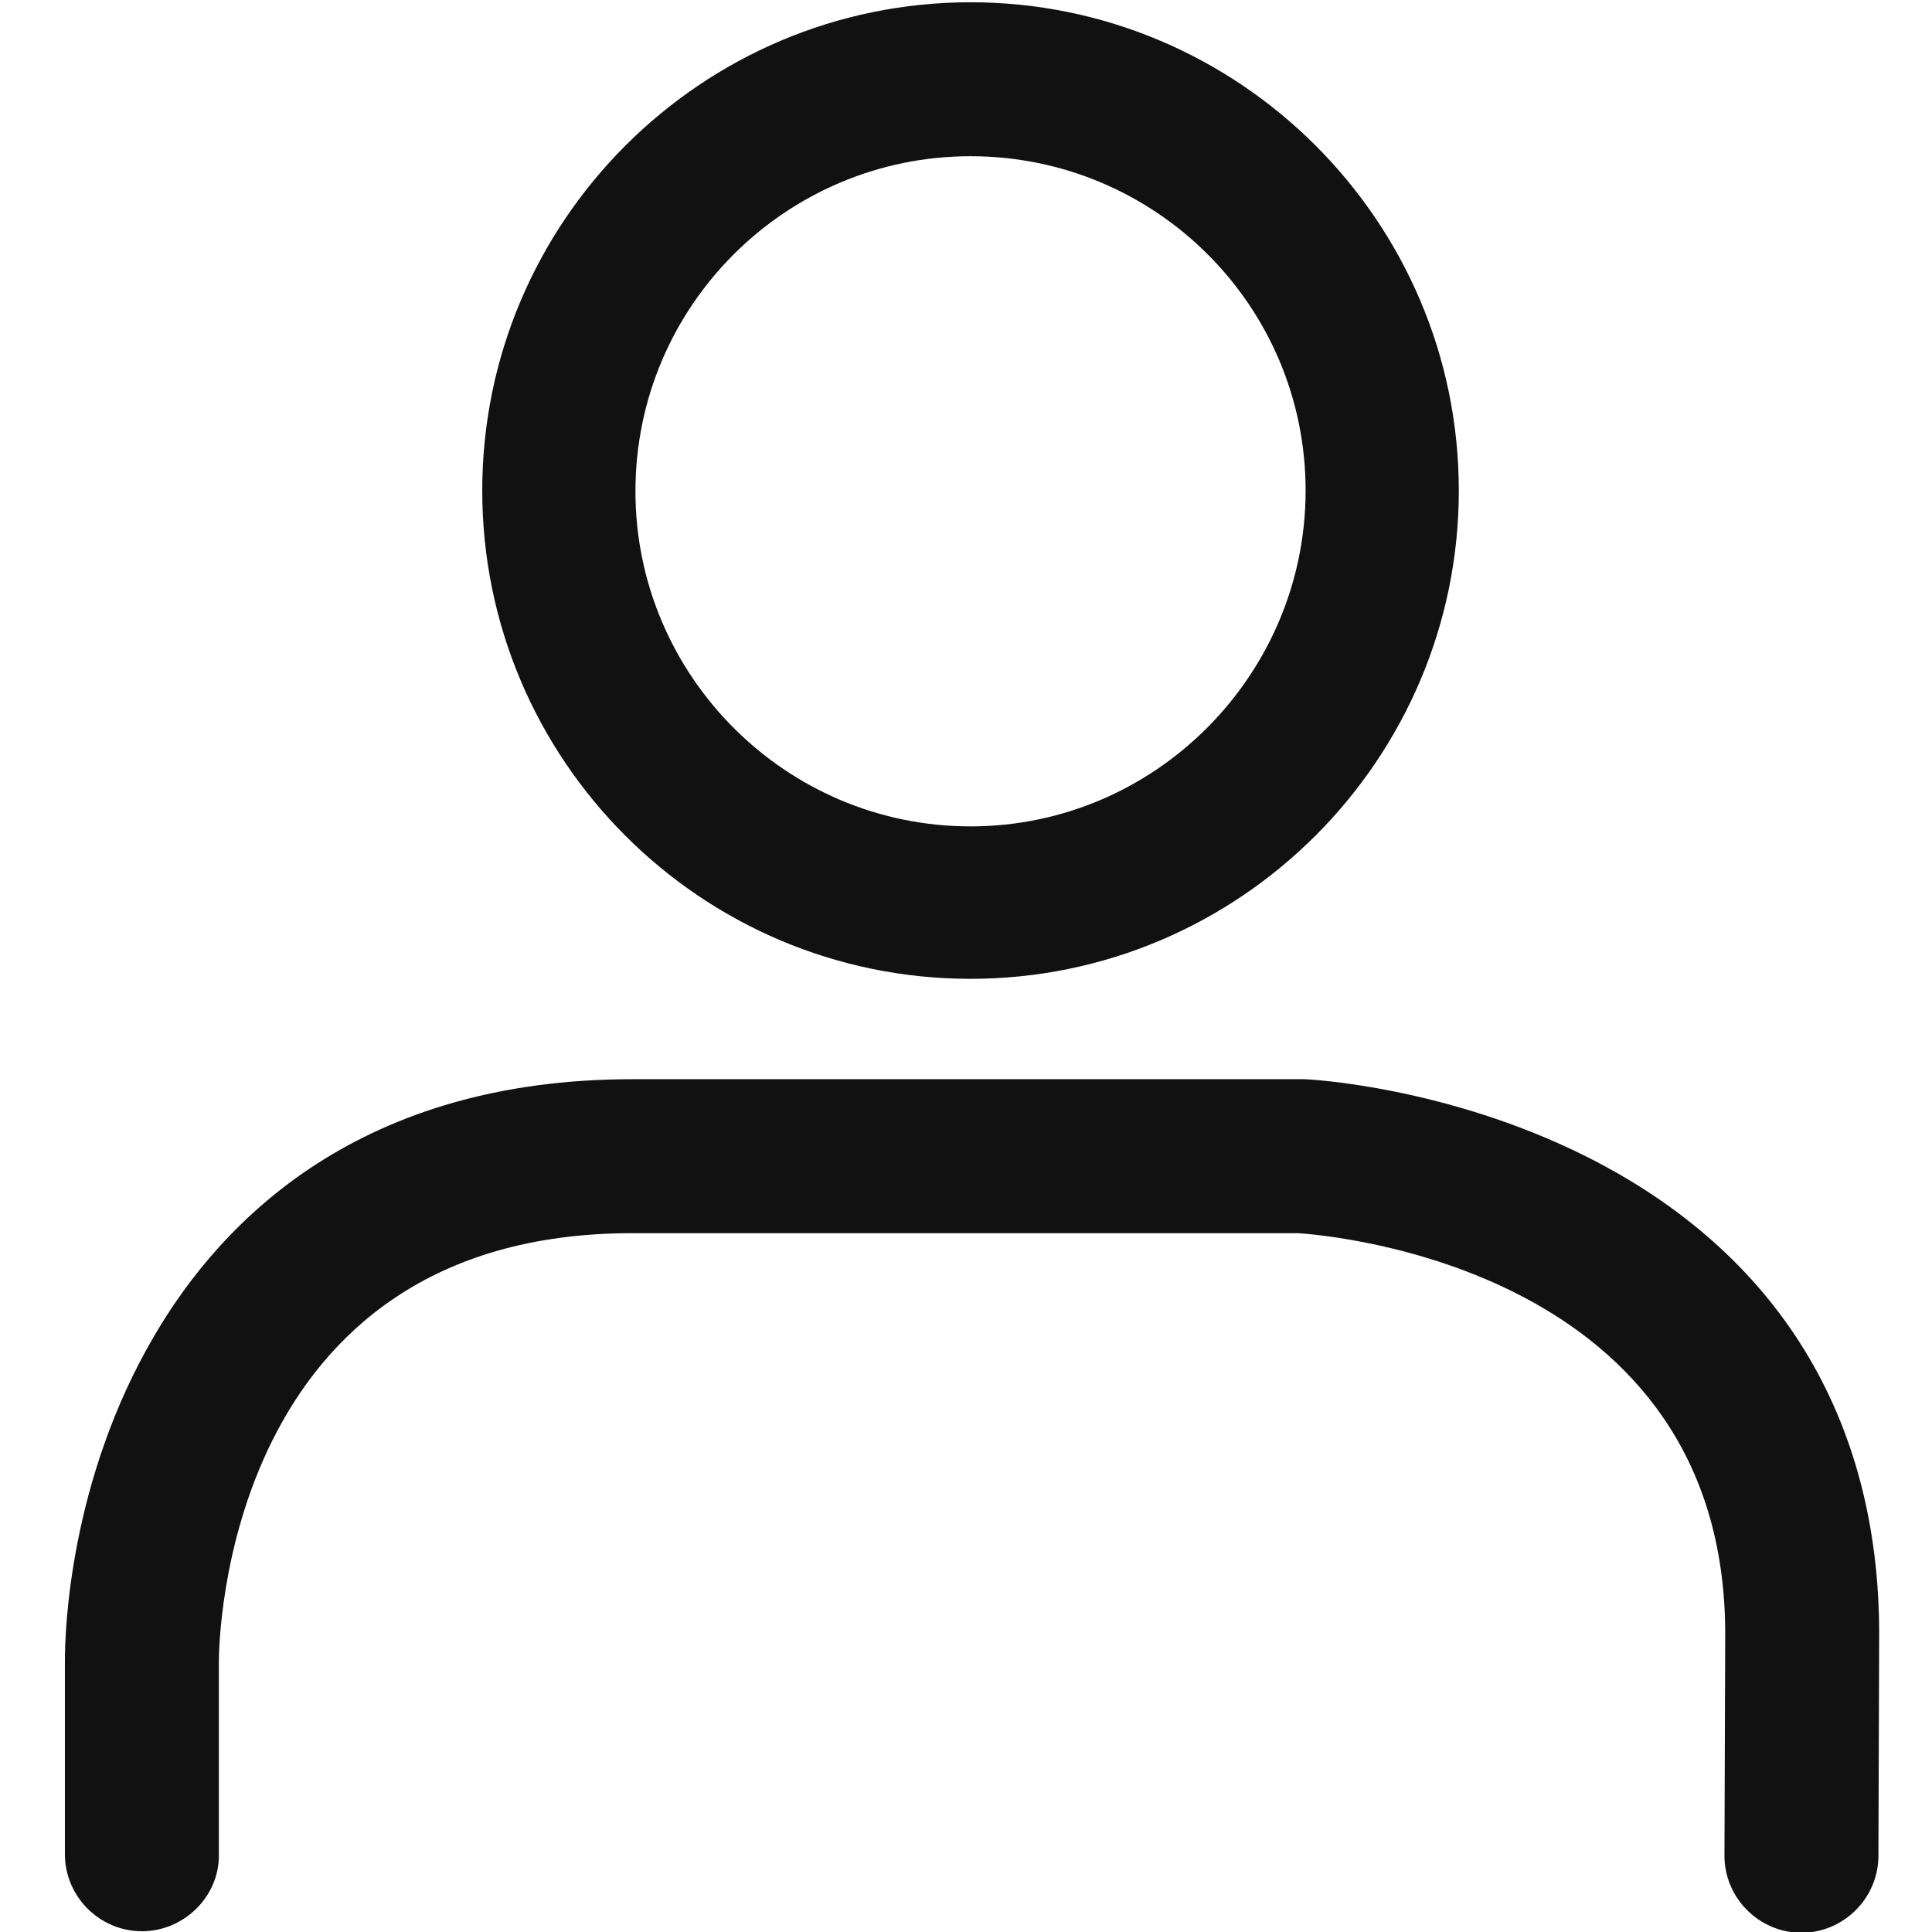 <svg xmlns:xlink="http://www.w3.org/1999/xlink" class="at-icon" xmlns="http://www.w3.org/2000/svg" viewBox="0 0 256 256" width="18"  height="18" ><path d="M128.6,129.7c-35.7,0-64.7-29-64.7-64.7c0-35.7,29.1-64.7,64.7-64.7s64.7,29,64.7,64.7C193.3,100.6,164.3,129.7,128.6,129.7 z M128.6,20.7c-24.4,0-44.4,19.8-44.4,44.4c0,24.4,19.9,44.4,44.4,44.4S173,89.4,173,65C173,40.5,153.1,20.7,128.6,20.7z" fill="#111111"></path><path class="st0" d="M20.7,243.7" fill="#111111"></path><path d="M18.8,255.9c-5.6,0-10.2-4.6-10.2-10.2V220c0-3.9,0.6-23.9,11.9-43.1c9.1-15.5,27.4-33.9,63.3-33.9h88.8h0.2 c0.8,0,18.9,1,37.3,10.2c25.4,12.7,38.9,34.6,38.9,63.3l-0.1,29.4c0,5.6-4.6,10.2-10.2,10.2l0,0c-5.6,0-10.2-4.6-10.2-10.2l0.1-29.4 c0-48.4-52.2-52.8-56.6-53.1H83.8c-54.2,0-54.8,54.4-54.8,56.8v25.7C29,251.3,24.4,255.9,18.8,255.9z" fill="#111111"></path></svg>